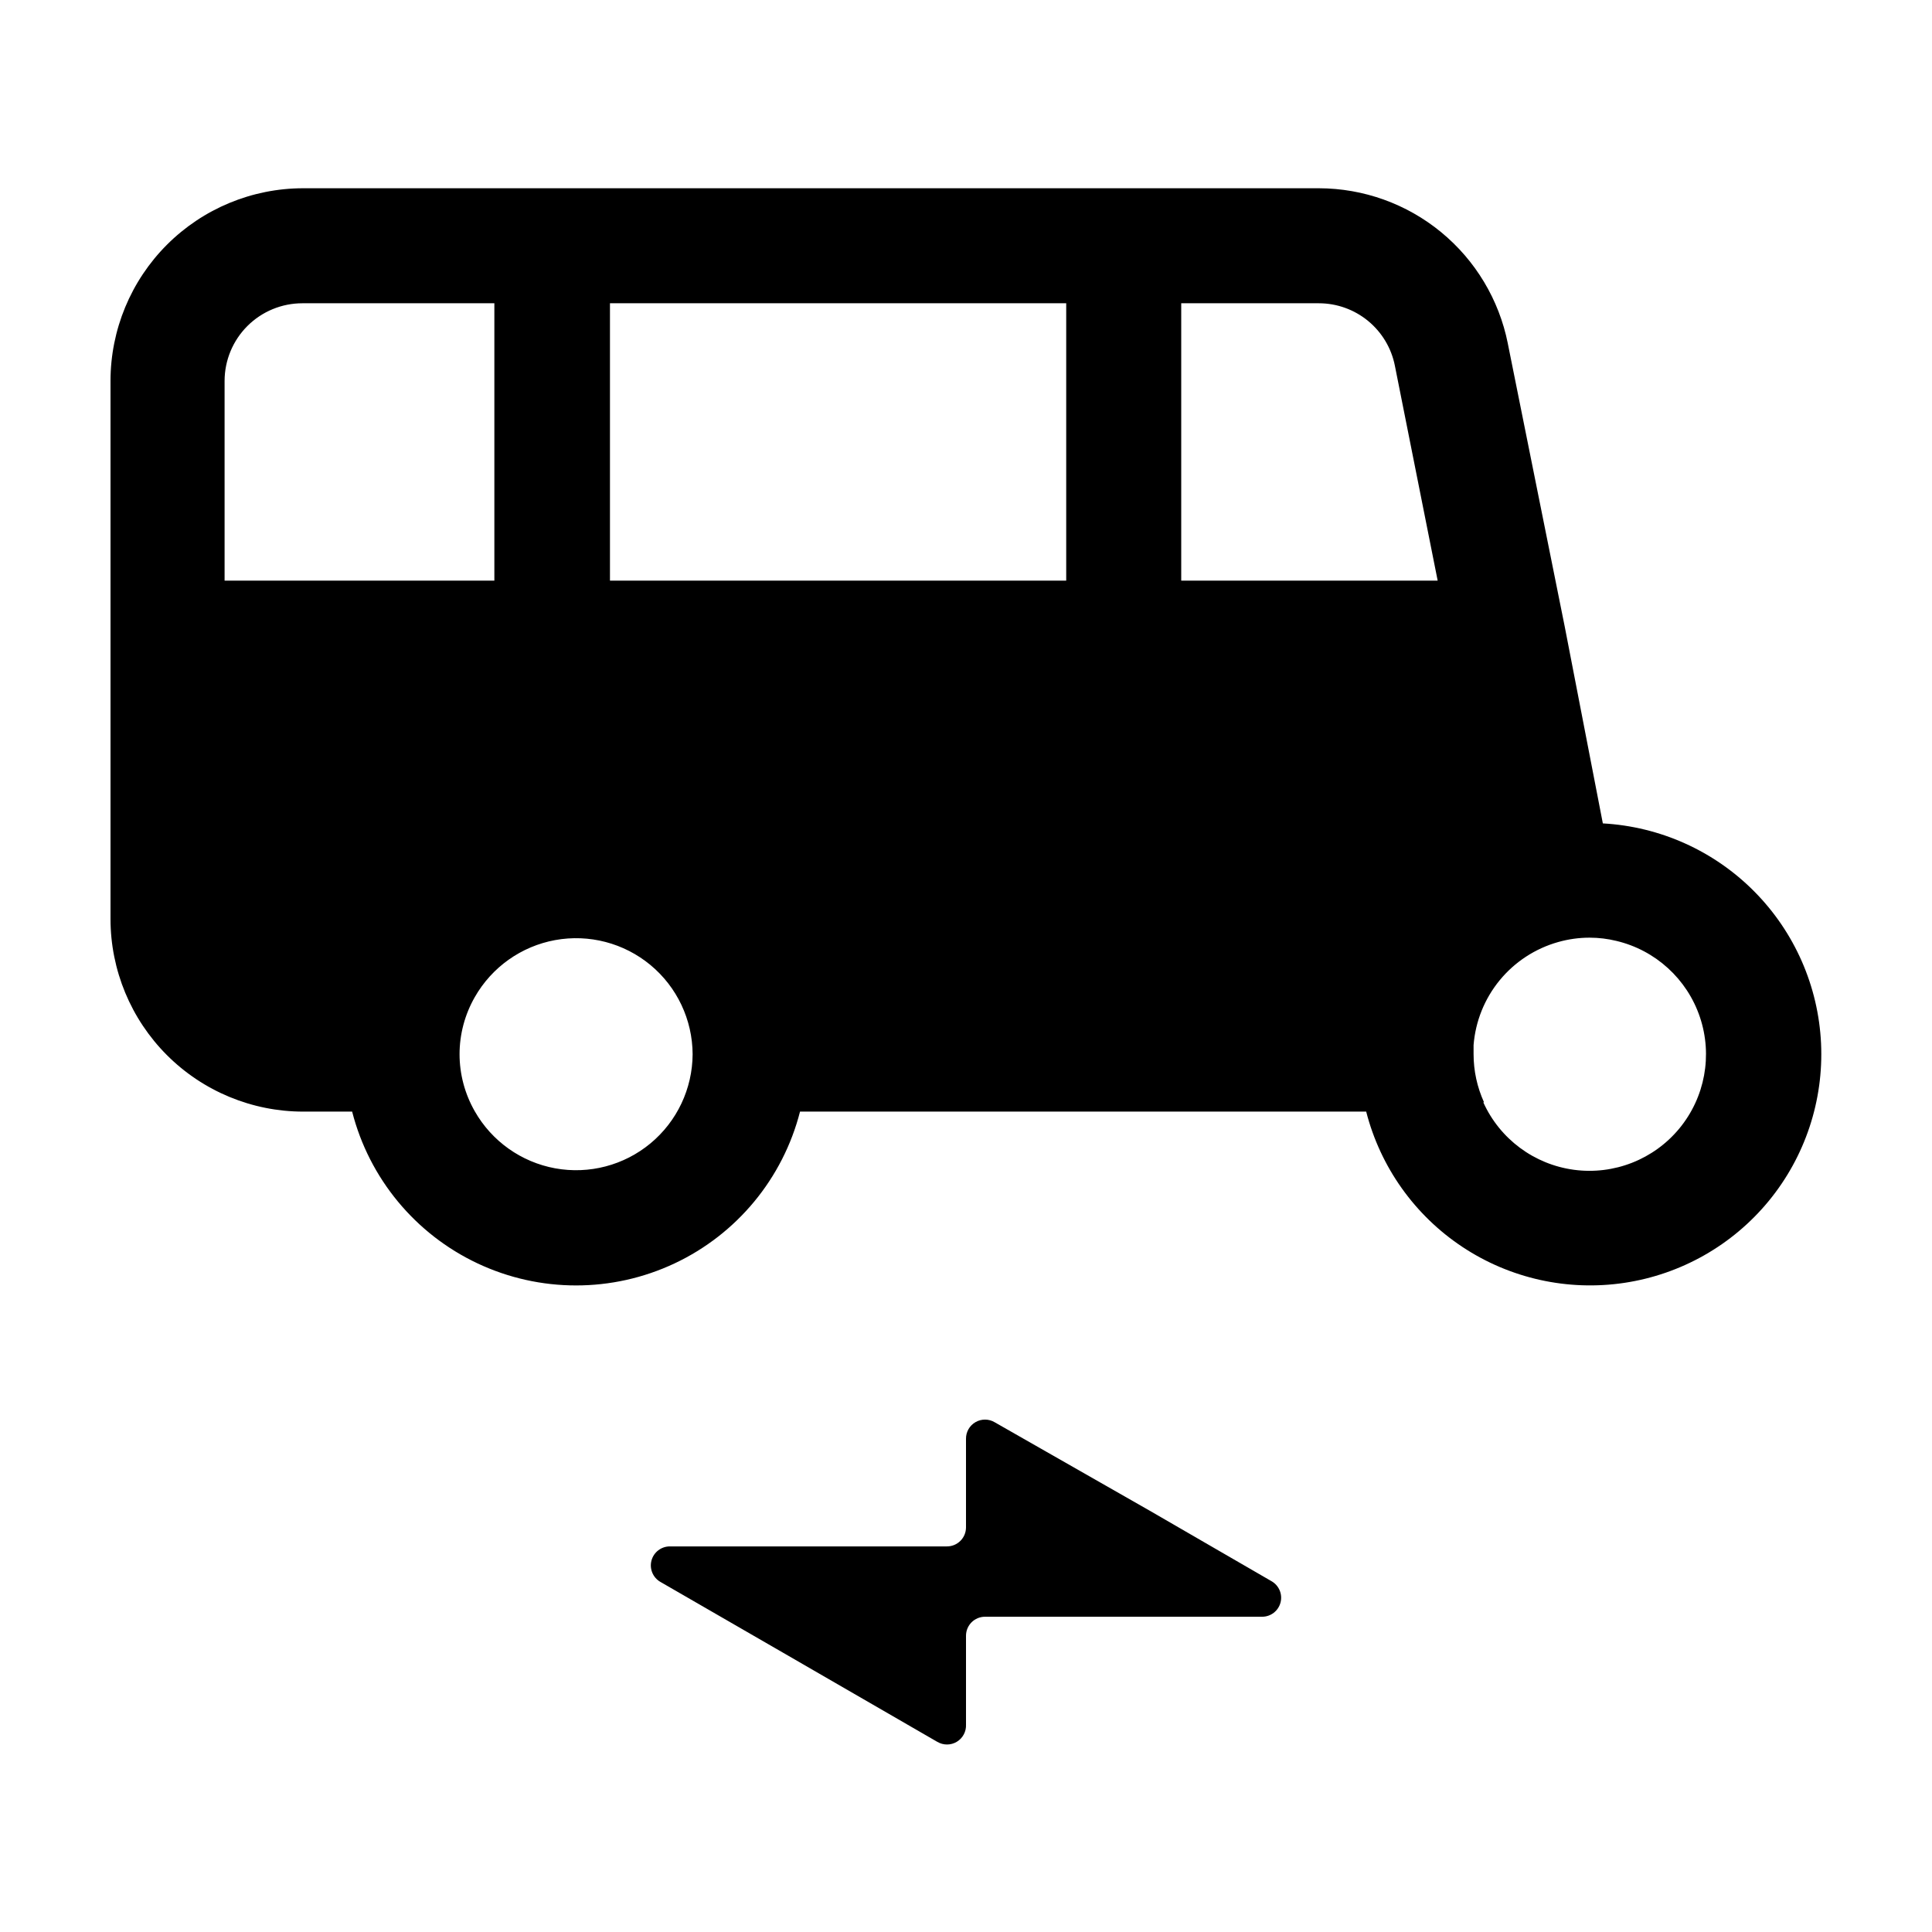 <?xml version="1.0" encoding="UTF-8"?>
<!-- Uploaded to: ICON Repo, www.svgrepo.com, Generator: ICON Repo Mixer Tools -->
<svg fill="#000000" width="800px" height="800px" version="1.1" viewBox="144 144 512 512" xmlns="http://www.w3.org/2000/svg">
 <g>
  <path d="m480.96 563.03-32.293-18.691-41.062-23.426c-1.562-0.93-3.508-0.941-5.086-0.031-1.574 0.906-2.539 2.594-2.519 4.414v23.477c0 1.336-0.531 2.617-1.477 3.562-0.945 0.945-2.227 1.477-3.562 1.477h-73.406c-2.293-0.016-4.309 1.52-4.902 3.734-0.594 2.219 0.387 4.555 2.383 5.688l32.293 18.641 41.059 23.73 0.004-0.004c1.598 0.953 3.586 0.945 5.176-0.012 1.59-0.961 2.527-2.715 2.434-4.57v-23.527c0-2.785 2.254-5.039 5.035-5.039h73.406c2.293 0.016 4.309-1.52 4.902-3.738 0.594-2.215-0.387-4.551-2.383-5.684z"/>
  <path d="m568.77 362.21-10.078-52.043-15.113-75.168h0.004c-2.316-11.57-8.562-21.988-17.68-29.48-9.117-7.496-20.547-11.602-32.352-11.629h-269.23c-13.531 0.012-26.504 5.394-36.074 14.961-9.566 9.57-14.949 22.543-14.961 36.074v142.63c0.012 13.531 5.394 26.504 14.961 36.074 9.57 9.566 22.543 14.949 36.074 14.961h13c4.531 17.699 16.723 32.449 33.25 40.23 16.527 7.781 35.668 7.781 52.195 0s28.719-22.531 33.25-40.23h150.04c3.766 14.695 12.848 27.469 25.488 35.852 12.641 8.383 27.941 11.777 42.941 9.527s28.633-9.984 38.262-21.707c9.625-11.719 14.559-26.598 13.852-41.746-0.711-15.152-7.016-29.5-17.699-40.27-10.68-10.773-24.977-17.195-40.121-18.035zm-31.488 73.91c-1.82-4-2.766-8.348-2.769-12.746v-2.418c0.496-6.297 2.91-12.293 6.918-17.176 4.012-4.883 9.422-8.418 15.5-10.129 2.723-0.773 5.535-1.164 8.363-1.16 2.379 0.004 4.746 0.289 7.055 0.855 10.379 2.461 18.75 10.102 22.148 20.211s1.34 21.258-5.445 29.488c-6.785 8.227-17.336 12.371-27.906 10.965-10.574-1.41-19.668-8.172-24.062-17.891zm-209.73-12.746c-0.043 9.137-4.129 17.789-11.16 23.625s-16.285 8.258-25.273 6.617c-8.988-1.645-16.789-7.184-21.305-15.129-2.633-4.602-4.023-9.809-4.027-15.113 0.004-5.301 1.395-10.512 4.027-15.113 4.516-7.945 12.316-13.484 21.305-15.129 8.988-1.641 18.242 0.781 25.273 6.617s11.117 14.488 11.16 23.625zm186.11-182.43 11.336 56.93h-67.961v-73.504h36.477-0.004c4.762 0.004 9.371 1.656 13.047 4.68 3.672 3.023 6.188 7.227 7.106 11.895zm-87.105 56.93h-120.91v-73.504h120.91zm-223.04-52.949c0.016-5.457 2.191-10.684 6.055-14.539 3.863-3.852 9.098-6.016 14.551-6.016h50.887v73.504h-71.492z"/>
 </g>
</svg>